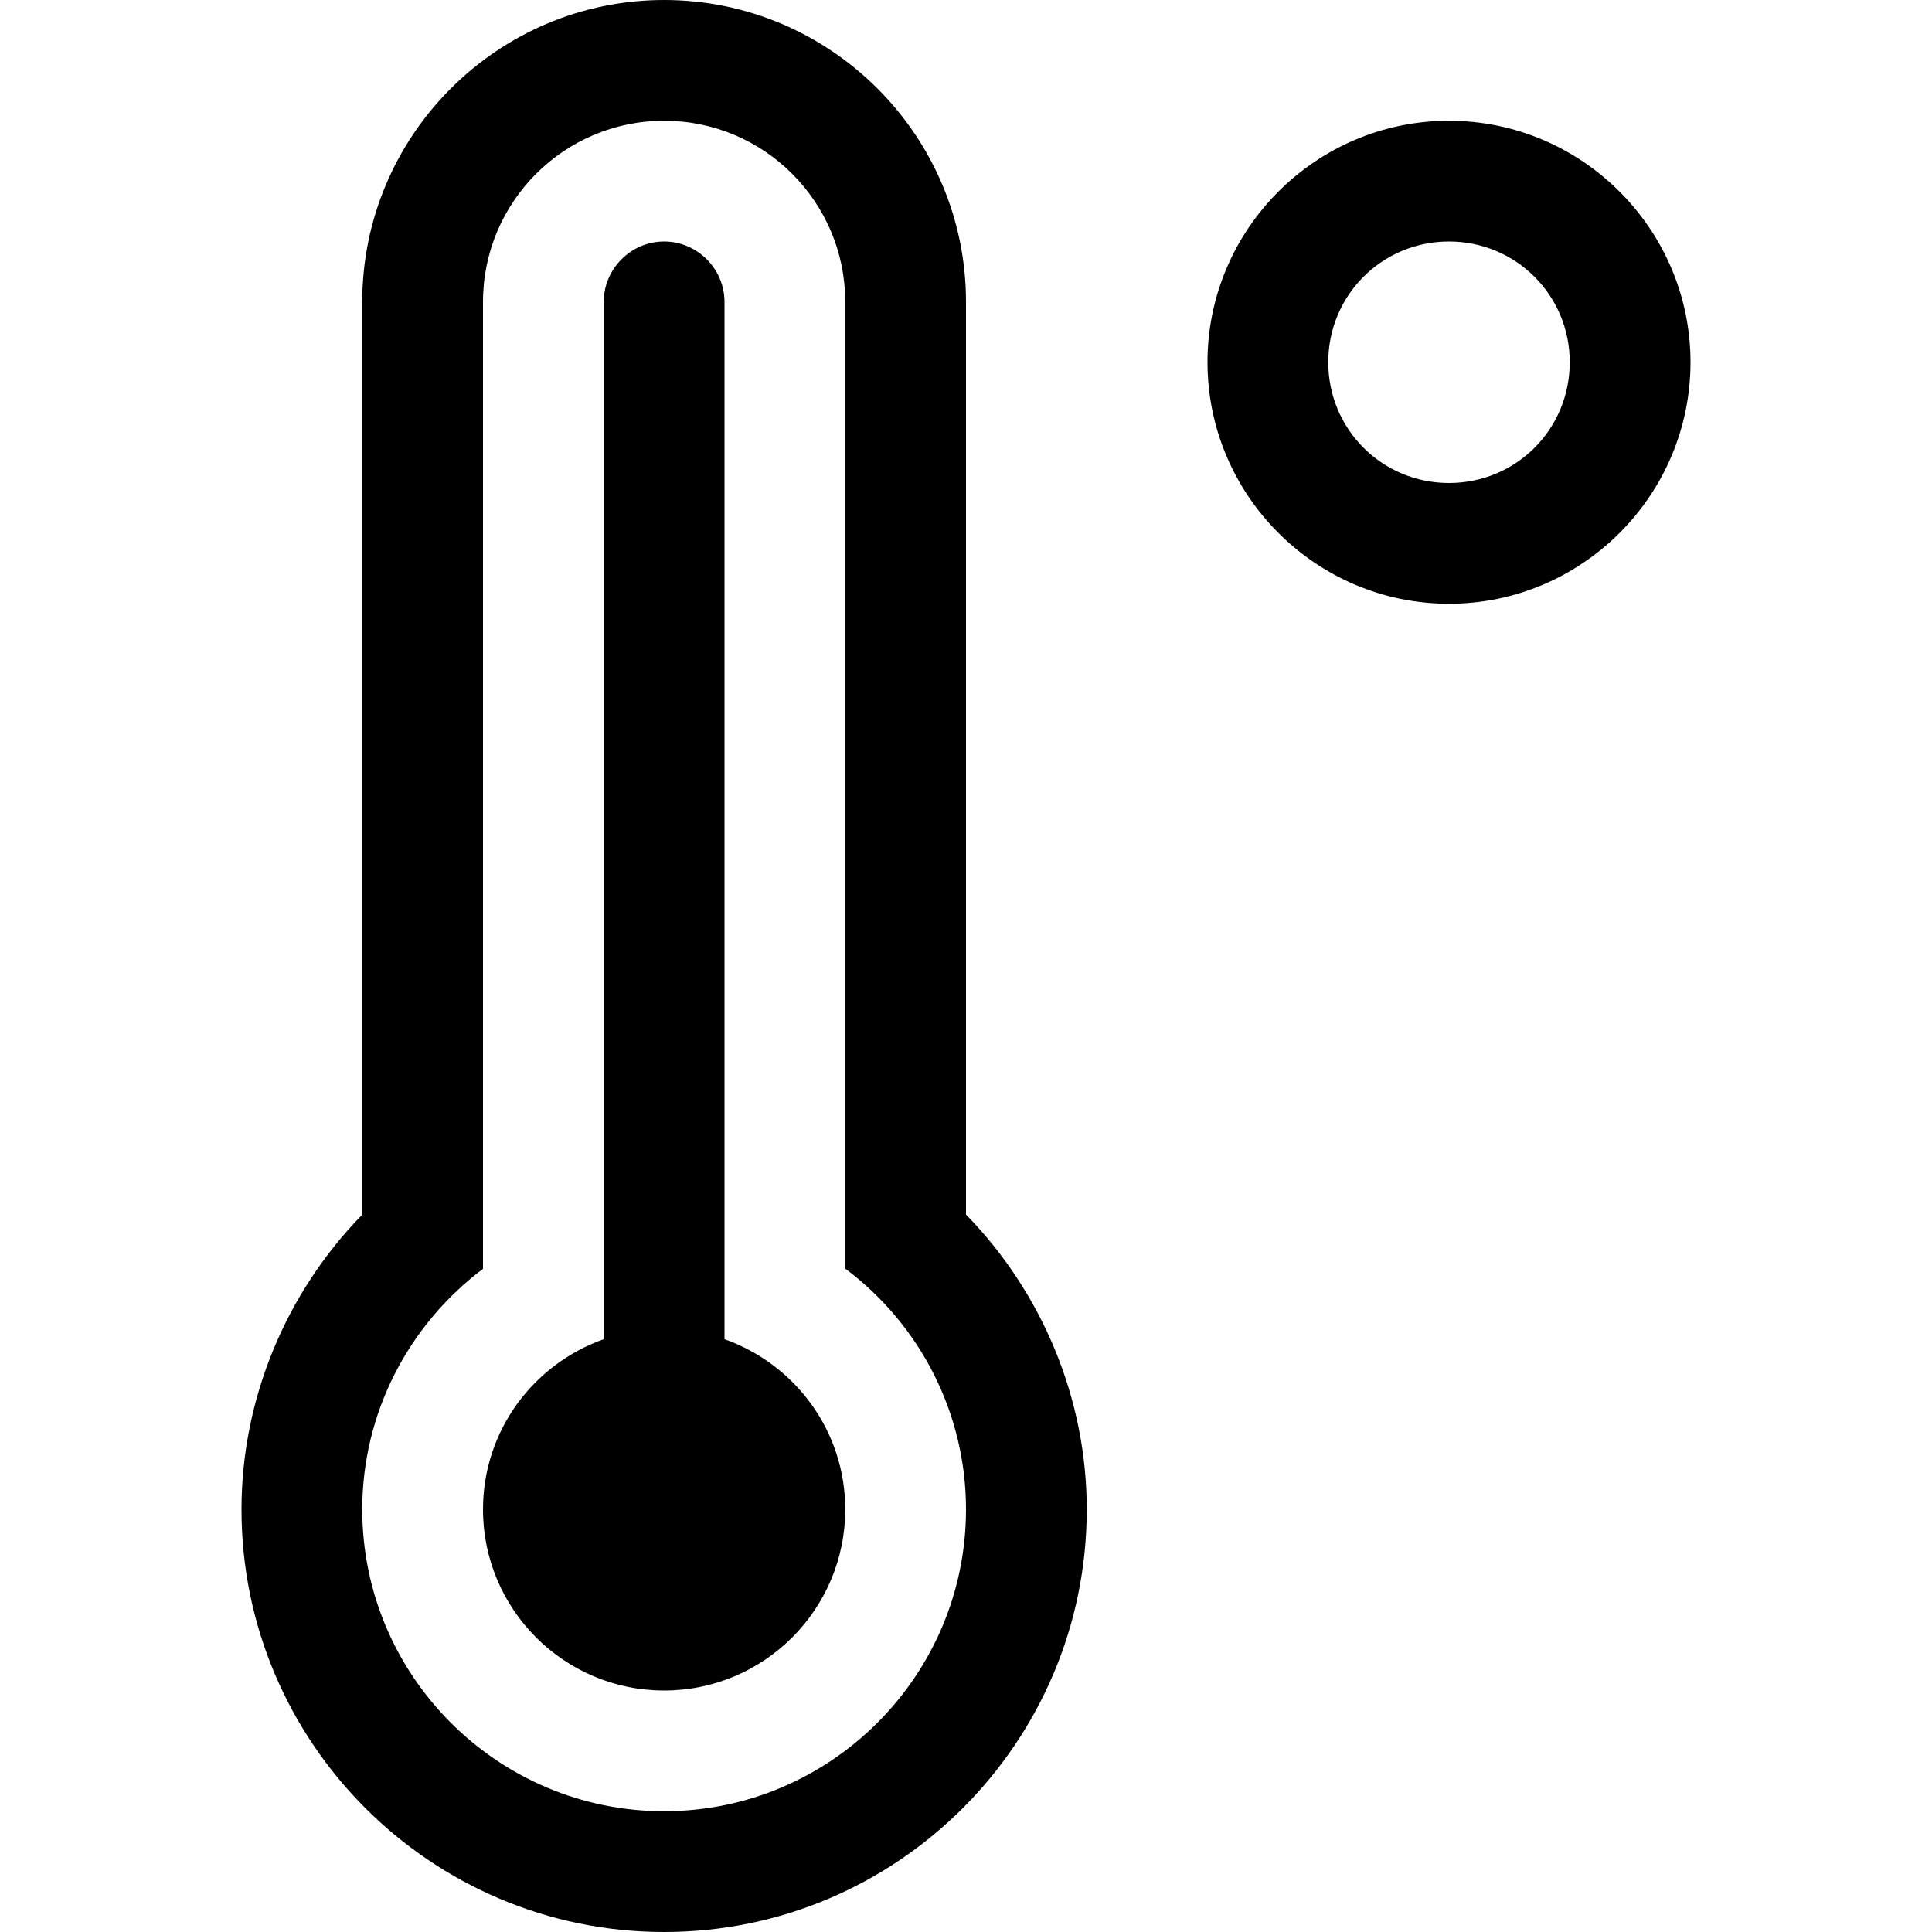 <svg xmlns="http://www.w3.org/2000/svg" viewBox="0 0 512 512"><!--! Font Awesome Pro 6.0.0 by @fontawesome - https://fontawesome.com License - https://fontawesome.com/license (Commercial License) Copyright 2022 Fonticons, Inc. --><path d="M384 32c-35.25 0-64 28.75-64 64s28.75 64 64 64s64-28.75 64-64S419.2 32 384 32zM384 128c-17.75 0-32-14.25-32-32s14.25-32 32-32s32 14.25 32 32S401.8 128 384 128zM256 80C256 35.88 220.1 0 176 0S96 35.88 96 80v241.9C75.75 342.6 64 370.8 64 400C64 461.8 114.2 512 176 512s112-50.25 112-112c0-29.25-11.75-57.38-32-78.13V80zM176 480C131.9 480 96 444.1 96 400c0-25.5 12.25-48.88 32-63.75V80C128 53.5 149.5 32 176 32S224 53.5 224 80v256.2C243.8 351 256 374.5 256 400C256 444.1 220.1 480 176 480zM192 354.9V80C192 71.25 184.8 64 176 64S160 71.25 160 80v274.9C141.4 361.5 128 379.1 128 400C128 426.5 149.5 448 176 448S224 426.5 224 400C224 379.1 210.6 361.5 192 354.9z"/></svg>